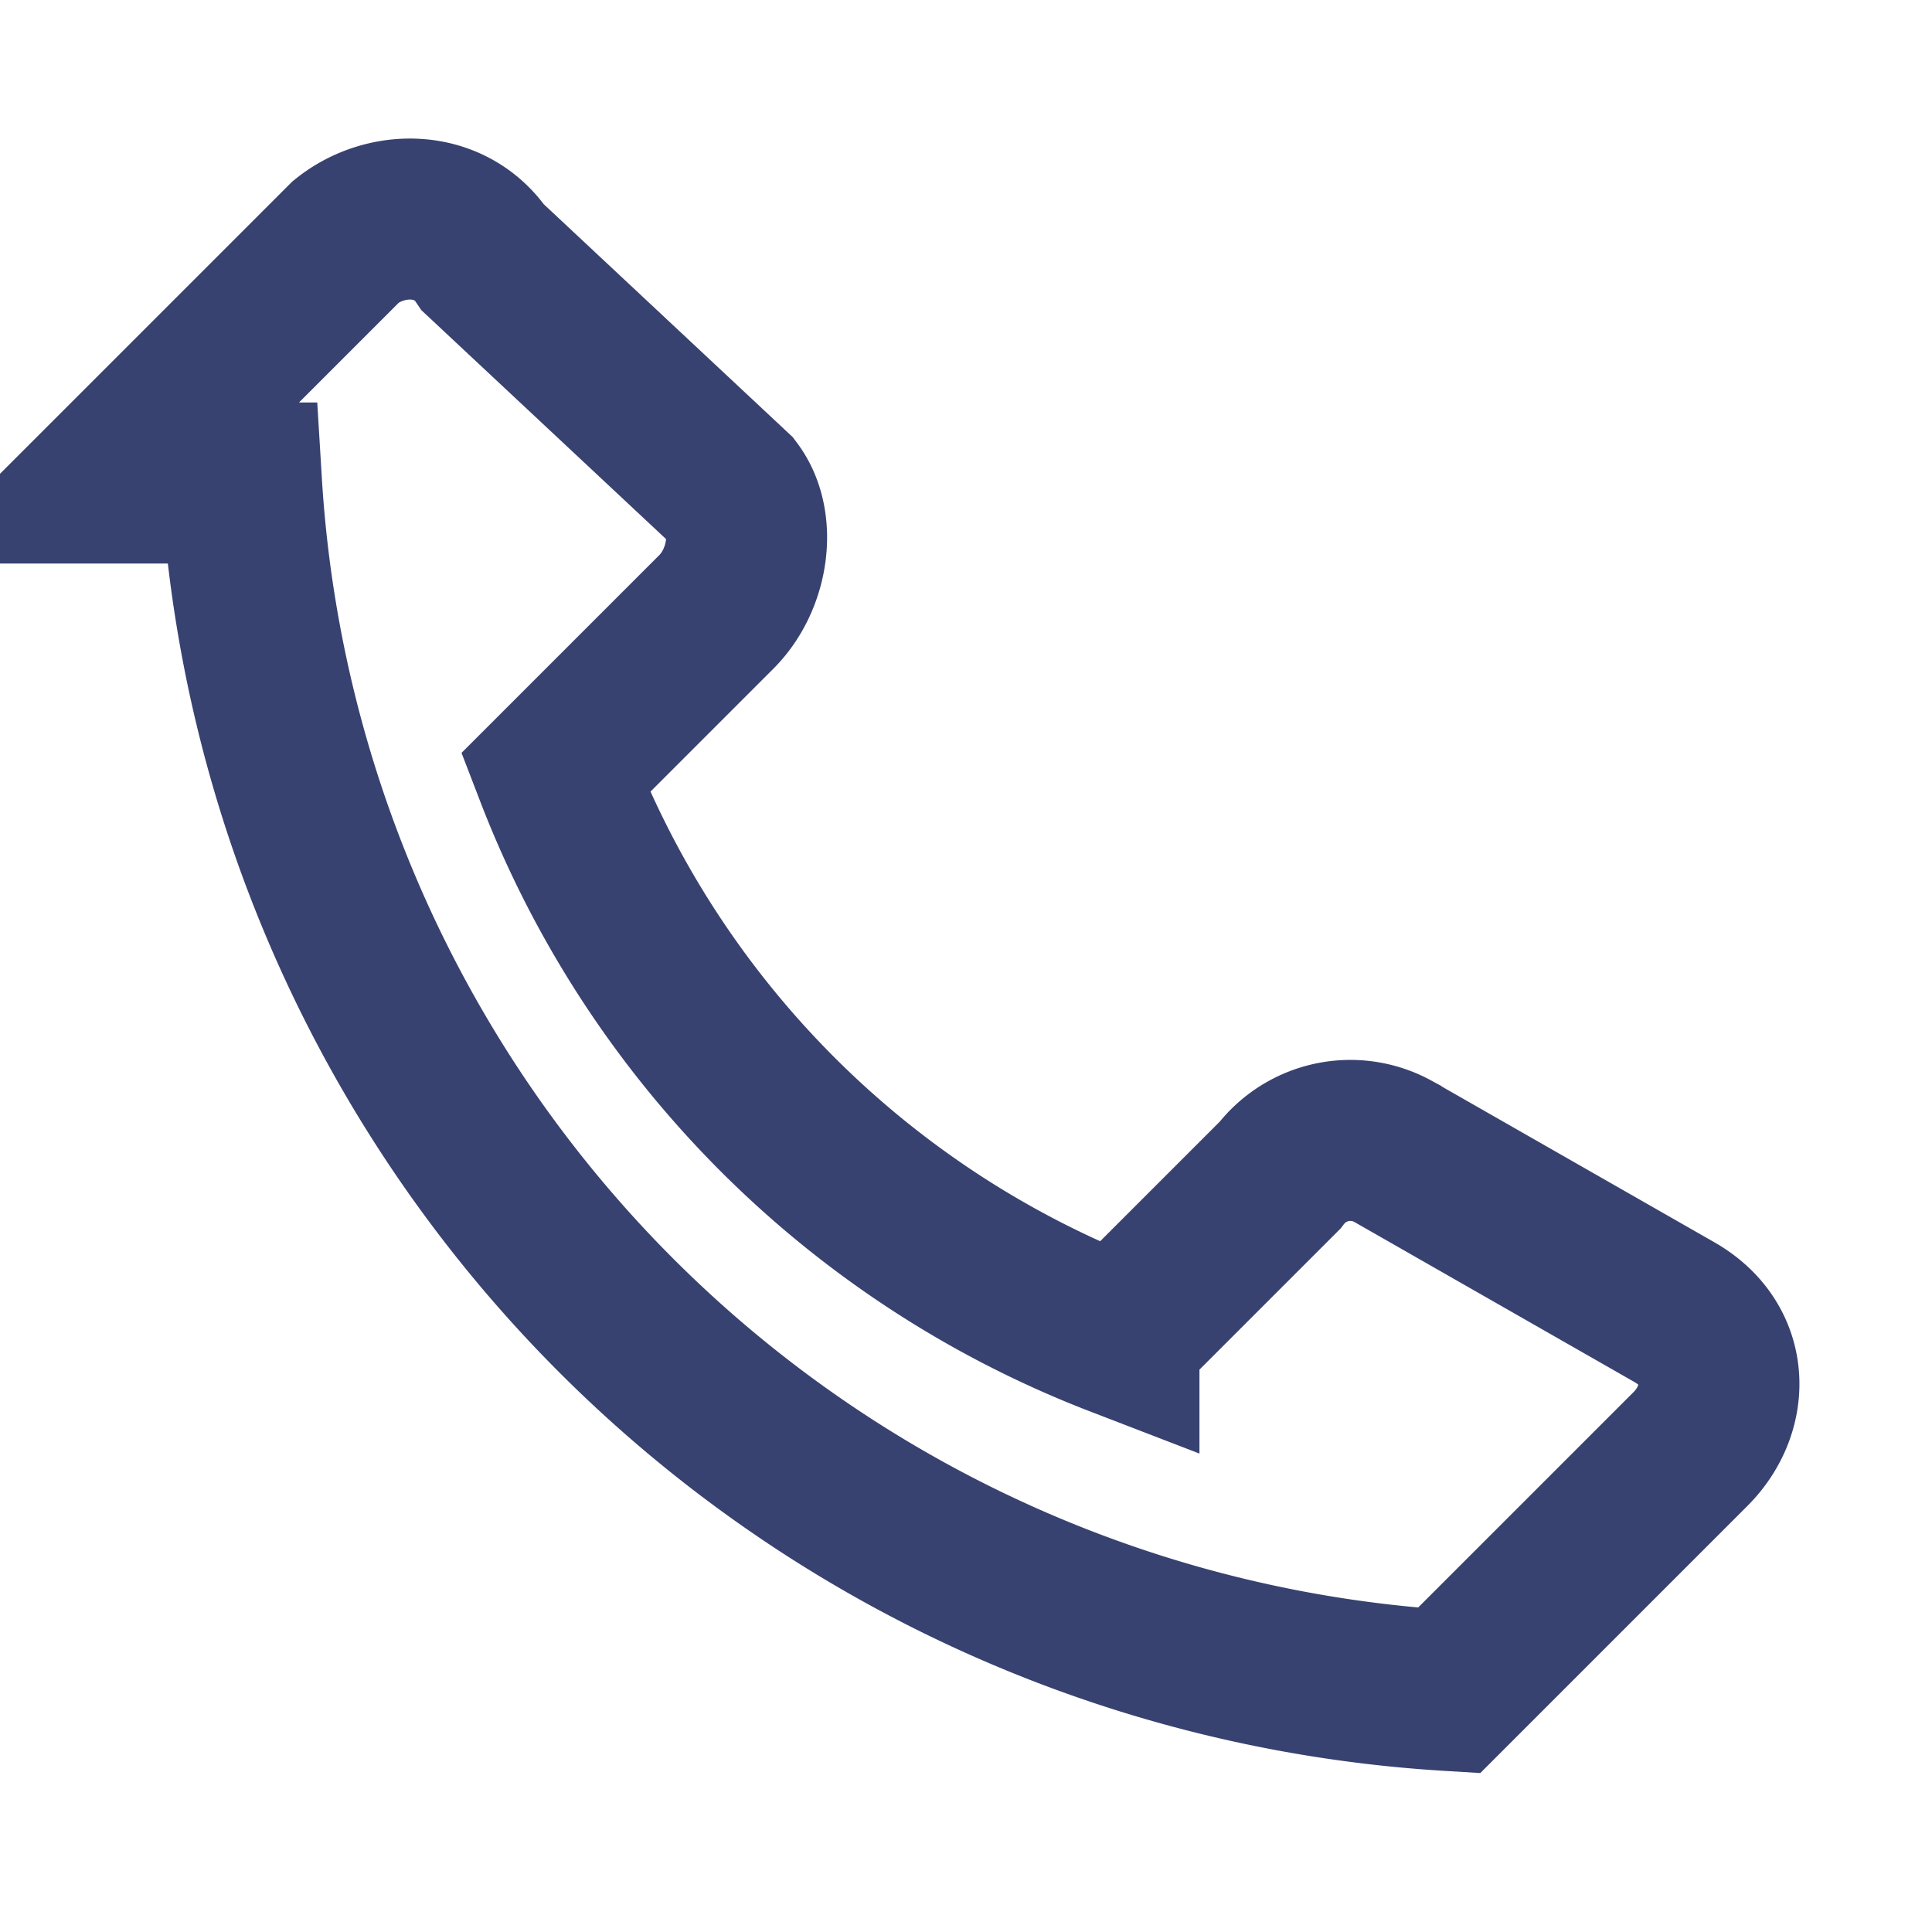 <?xml version="1.0" encoding="UTF-8"?>
<svg xmlns="http://www.w3.org/2000/svg" width="24" height="24" viewBox="0 0 24 24"><path d="M3 6a16 16 0 0 0 15 15l3-3c.5-.5.5-1.3-.2-1.7l-3.5-2a1.1 1.1 0 0 0-1.4.3l-2 2a12.2 12.2 0 0 1-7-7l2-2c.4-.4.5-1.1.2-1.5L6 3.2C5.6 2.6 4.8 2.6 4.3 3l-3 3z" fill="none" stroke="#384270" stroke-width="2"/></svg>